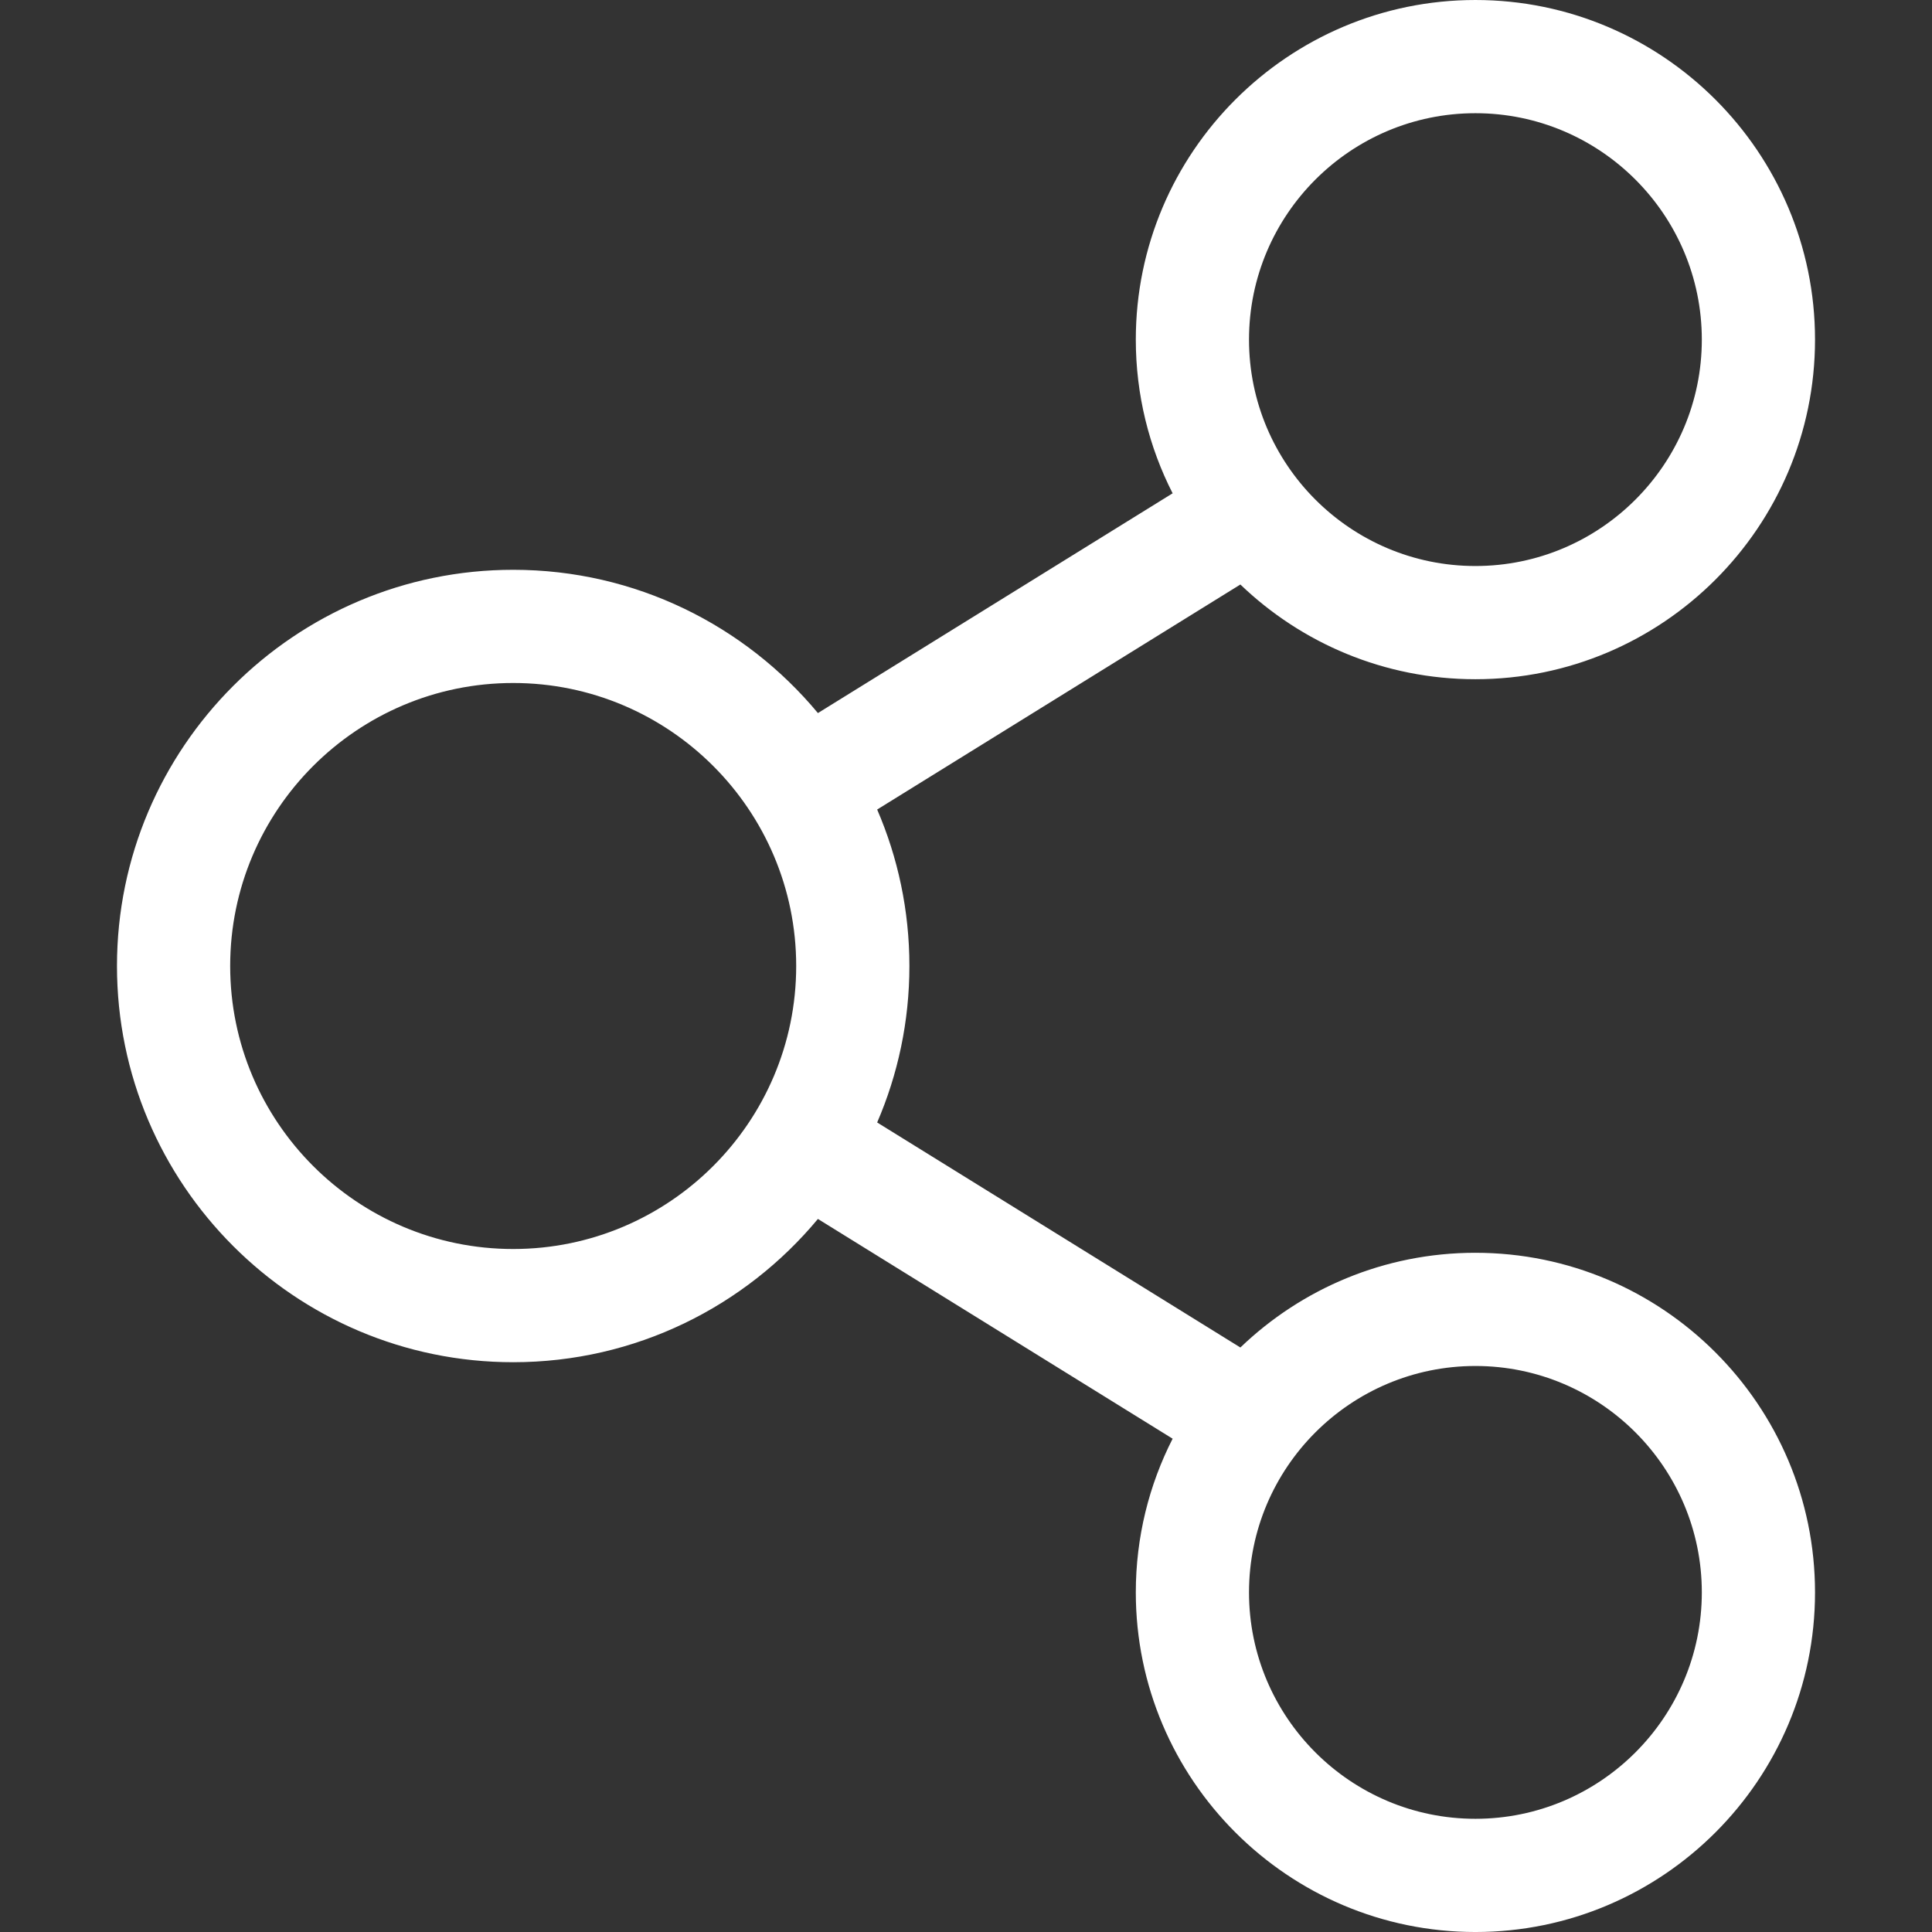 <svg id="share_icon" enable-background="new 0 0 512 512" height="512" fill="white" viewBox="0 0 512 512" width="512" xmlns="http://www.w3.org/2000/svg"><rect x="0" y="0" width="512" height="512" fill="#333333" stroke="none"/><path d="m391 332c-24.15 0-46.107 9.564-62.288 25.1l-96.254-59.633c5.492-12.728 8.542-26.747 8.542-41.467s-3.05-28.739-8.543-41.466l96.254-59.633c16.182 15.535 38.139 25.099 62.289 25.099 49.626 0 90-40.374 90-90s-40.374-90-90-90-90 40.374-90 90c0 14.651 3.521 28.495 9.758 40.732l-94.001 58.238c-19.276-23.184-48.321-37.97-80.757-37.97-57.897 0-105 47.103-105 105s47.103 105 105 105c32.436 0 61.481-14.786 80.757-37.97l94.001 58.238c-6.237 12.237-9.758 26.081-9.758 40.732 0 49.626 40.374 90 90 90s90-40.374 90-90-40.374-90-90-90zm0-302c33.084 0 60 26.916 60 60s-26.916 60-60 60-60-26.916-60-60 26.916-60 60-60zm-255 301c-41.355 0-75-33.645-75-75s33.645-75 75-75 75 33.645 75 75-33.645 75-75 75zm255 151c-33.084 0-60-26.916-60-60s26.916-60 60-60 60 26.916 60 60-26.916 60-60 60z"/></svg>
